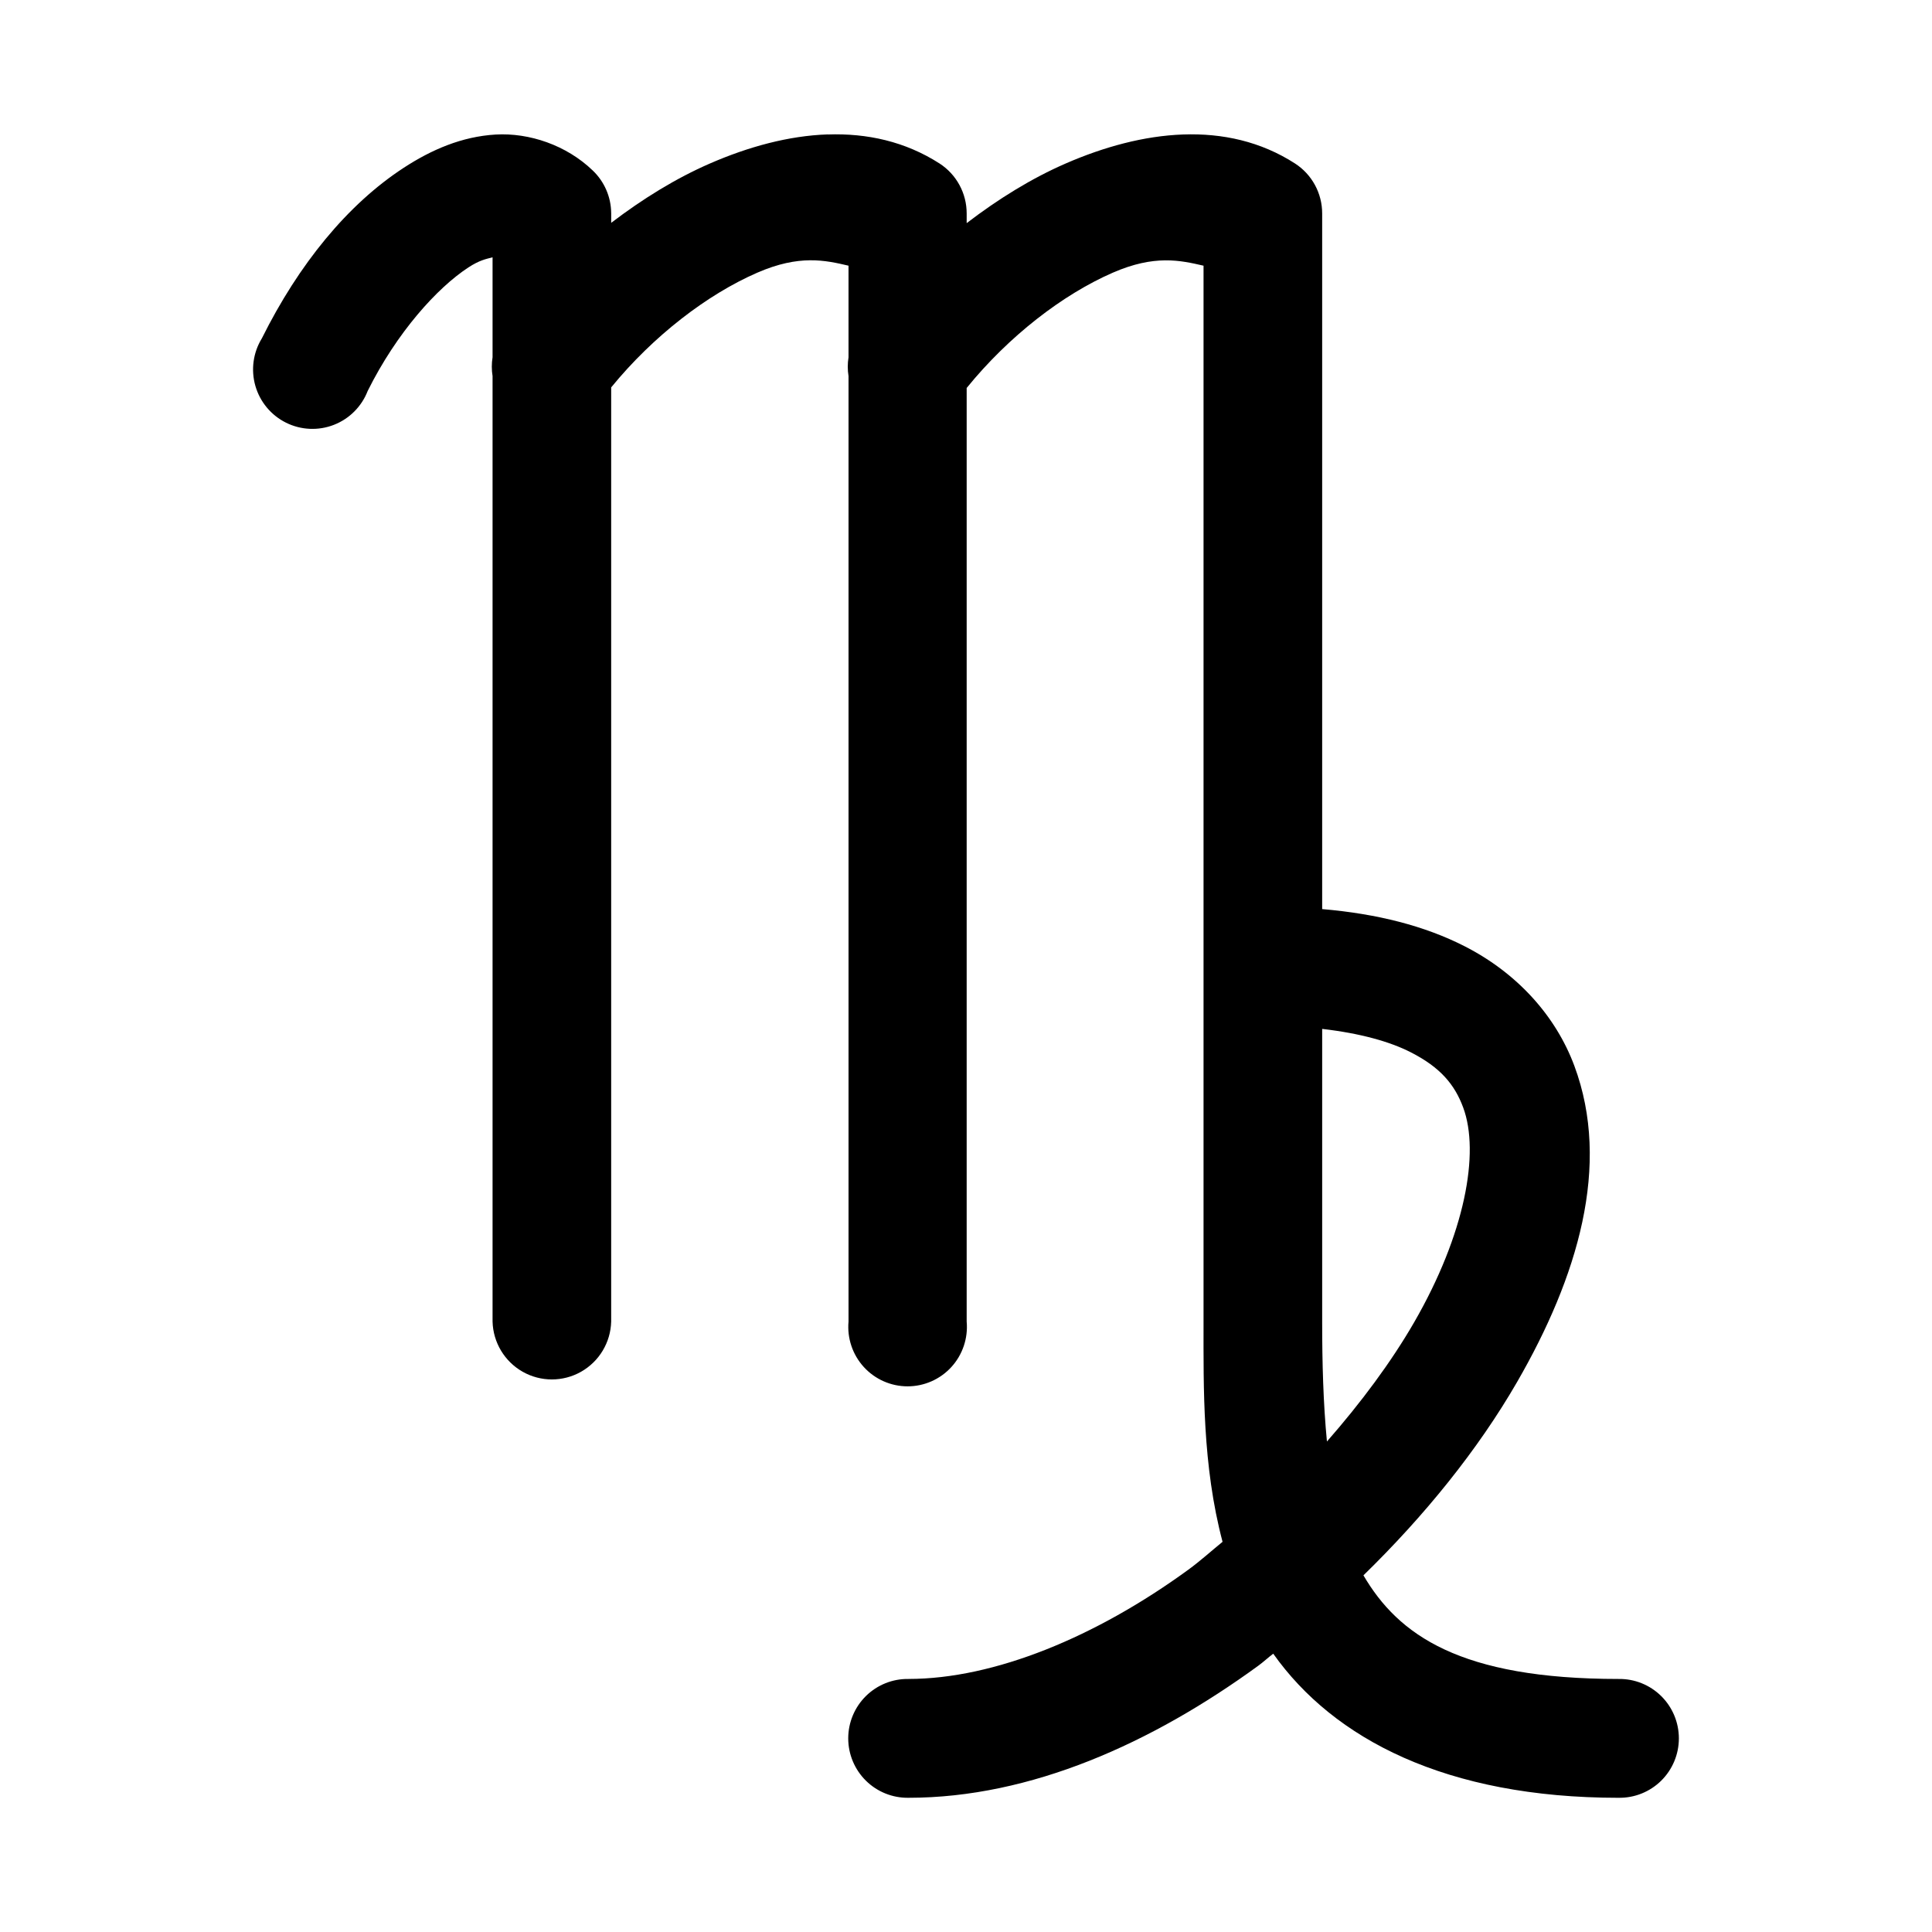 <?xml version="1.0" encoding="UTF-8"?>
<!-- Uploaded to: SVG Repo, www.svgrepo.com, Generator: SVG Repo Mixer Tools -->
<svg fill="#000000" width="800px" height="800px" version="1.1" viewBox="144 144 512 512" xmlns="http://www.w3.org/2000/svg">
 <path d="m363.34 179.62c-10.402 0.355-21.066 3.301-31.156 7.688-9.027 3.922-17.832 9.359-26.211 15.742v-2.613l-0.004 0.004c-0.039-4.258-1.805-8.32-4.883-11.254-6.949-6.703-16.809-10.047-25.75-9.531-8.941 0.535-16.957 3.992-24.367 8.824-14.82 9.664-27.777 25.488-37.578 45.203h-0.004c-2.309 3.766-2.926 8.336-1.707 12.586 1.223 4.246 4.168 7.785 8.125 9.75 3.957 1.965 8.555 2.172 12.668 0.574 4.117-1.602 7.371-4.859 8.969-8.984 7.719-15.523 18.441-27.359 26.703-32.746 2.922-1.902 4.602-2.207 6.391-2.676v26.477-0.004c-0.266 1.66-0.266 3.352 0 5.012v250.55c0.141 5.527 3.168 10.574 7.973 13.301 4.805 2.723 10.684 2.723 15.488 0 4.809-2.727 7.832-7.773 7.973-13.301v-247.56c11.152-13.645 25.469-24.641 38.746-30.41 11.129-4.836 17.984-3.289 24.152-1.844v24.262l0.004-0.004c-0.27 1.66-0.27 3.352 0 5.012v250.55-0.004c-0.402 4.406 1.07 8.777 4.047 12.043s7.191 5.125 11.605 5.125c4.418 0 8.629-1.859 11.609-5.125 2.977-3.266 4.445-7.637 4.047-12.043v-247.41c11.148-13.723 25.441-24.77 38.746-30.562 11.059-4.812 17.879-3.262 24.027-1.844v280.16c0 17.184-0.316 37.82 5.039 58.023-3.031 2.477-5.965 5.129-9.094 7.41-24.504 17.852-51.43 28.934-74.145 28.934v0.004c-4.211-0.066-8.27 1.566-11.27 4.523-3 2.961-4.691 7.004-4.691 11.219 0 4.219 1.691 8.258 4.691 11.219 3 2.961 7.059 4.59 11.27 4.527 32.422 0 64.535-14.473 92.703-34.992 1.371-1 2.613-2.172 3.965-3.195 16.008 22.602 45.801 38.191 91.539 38.191v-0.004c4.211 0.066 8.27-1.566 11.273-4.523 3-2.961 4.688-7.004 4.688-11.219 0-4.219-1.688-8.258-4.688-11.219-3.004-2.961-7.062-4.59-11.273-4.527-42.055 0-58.363-11.645-67.633-27.461 16.16-15.758 30.305-33.199 40.715-51.227 16.059-27.812 24.988-57.434 15.18-83.793-4.902-13.18-15.113-24.578-29.098-31.703-10.547-5.375-23.055-8.582-37.734-9.84v-184.34 0.004c0.012-5.356-2.699-10.348-7.191-13.254-18.191-11.719-40.613-8.781-60.777 0-9.051 3.938-17.859 9.395-26.242 15.805v-2.555 0.004c0.012-5.356-2.699-10.348-7.188-13.254-9.102-5.848-19.25-8.055-29.652-7.688zm131.05 237.05c10.117 1.168 17.949 3.379 23.445 6.18 7.981 4.062 11.684 8.633 13.918 14.637 4.469 12.012 0.484 33.598-12.996 56.949-6.106 10.574-14.094 21.293-23.105 31.578-0.98-10.207-1.262-20.918-1.262-31.457z"/>
</svg>